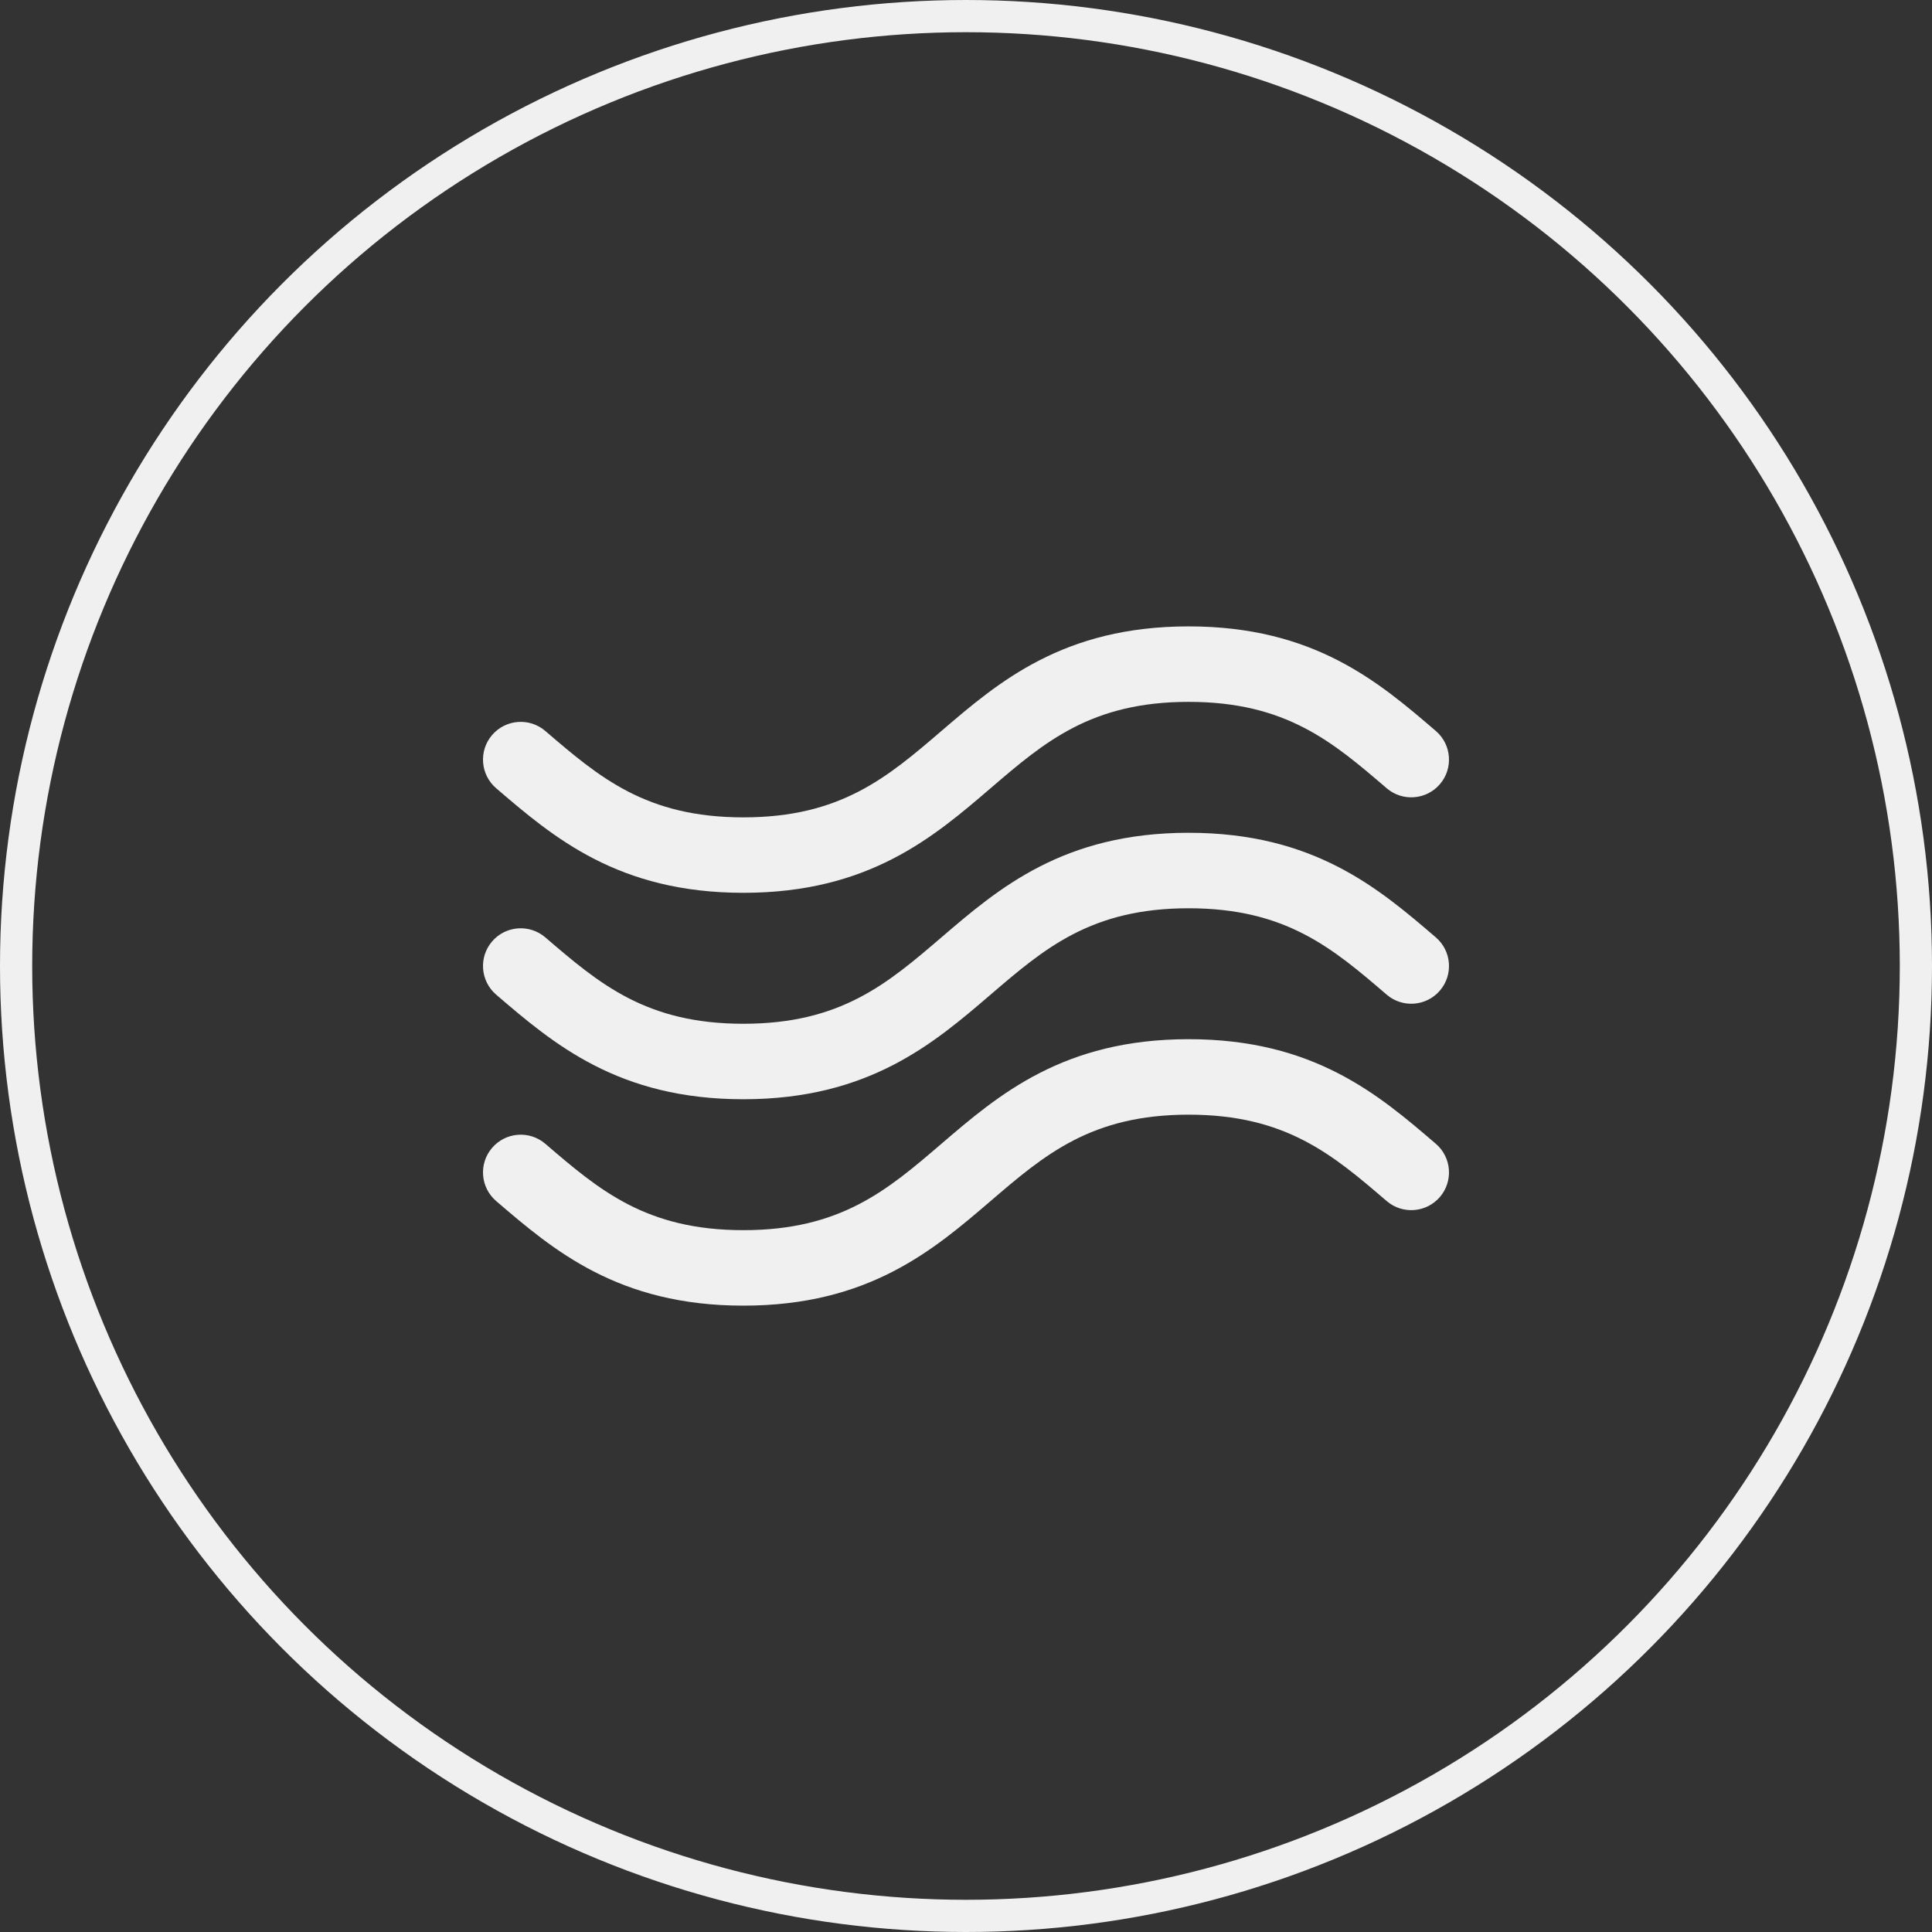 <svg width="60" height="60" viewBox="0 0 60 60" fill="none" xmlns="http://www.w3.org/2000/svg">
<rect x="0" y="0" width="60" height="60" fill="#333333" stroke="none"/>
<circle cx="30" cy="30" r="29.5" stroke="#F0F0F0"/>
<g clip-path="url(#clip0_33_39)">
<path d="M15.409 30.89C17.184 32.412 19.195 34.138 23.086 34.138C26.977 34.137 28.988 32.412 30.763 30.89C32.441 29.45 33.891 28.207 36.914 28.207C39.937 28.207 41.387 29.45 43.065 30.89C43.556 31.311 44.296 31.255 44.718 30.763C45.139 30.272 45.082 29.532 44.591 29.111C42.816 27.589 40.805 25.863 36.914 25.863C33.023 25.863 31.012 27.589 29.237 29.111C27.558 30.55 26.109 31.794 23.086 31.794C20.062 31.794 18.613 30.55 16.935 29.111C16.444 28.69 15.704 28.746 15.282 29.237C14.861 29.729 14.918 30.468 15.409 30.89Z" fill="#F0F0F0"/>
<path d="M15.409 24.48C17.184 26.002 19.195 27.727 23.086 27.727C26.977 27.727 28.988 26.002 30.763 24.48C32.441 23.04 33.891 21.797 36.914 21.797C39.937 21.797 41.387 23.04 43.065 24.48C43.556 24.901 44.296 24.844 44.718 24.353C45.139 23.862 45.082 23.122 44.591 22.701C42.816 21.178 40.805 19.453 36.914 19.453C33.023 19.453 31.012 21.178 29.237 22.701C27.558 24.14 26.109 25.384 23.086 25.384C20.062 25.384 18.613 24.14 16.935 22.701C16.444 22.279 15.704 22.336 15.282 22.827C14.861 23.319 14.918 24.058 15.409 24.48Z" fill="#F0F0F0"/>
<path d="M44.591 35.521C42.816 33.999 40.805 32.273 36.914 32.273C33.023 32.273 31.012 33.999 29.237 35.521C27.558 36.961 26.109 38.204 23.086 38.204C20.063 38.204 18.613 36.961 16.935 35.521L16.935 35.521C16.444 35.1 15.704 35.156 15.282 35.648C14.861 36.139 14.918 36.879 15.409 37.3C17.184 38.822 19.195 40.548 23.086 40.548C26.977 40.548 28.988 38.822 30.763 37.3C32.441 35.861 33.891 34.617 36.914 34.617C39.937 34.617 41.387 35.861 43.065 37.3C43.556 37.721 44.296 37.665 44.718 37.173C45.139 36.682 45.082 35.942 44.591 35.521Z" fill="#F0F0F0"/>
</g>
<defs>
<clipPath id="clip0_33_39">
<rect width="30" height="30" fill="white" transform="translate(15 15)"/>
</clipPath>
</defs>
</svg>
